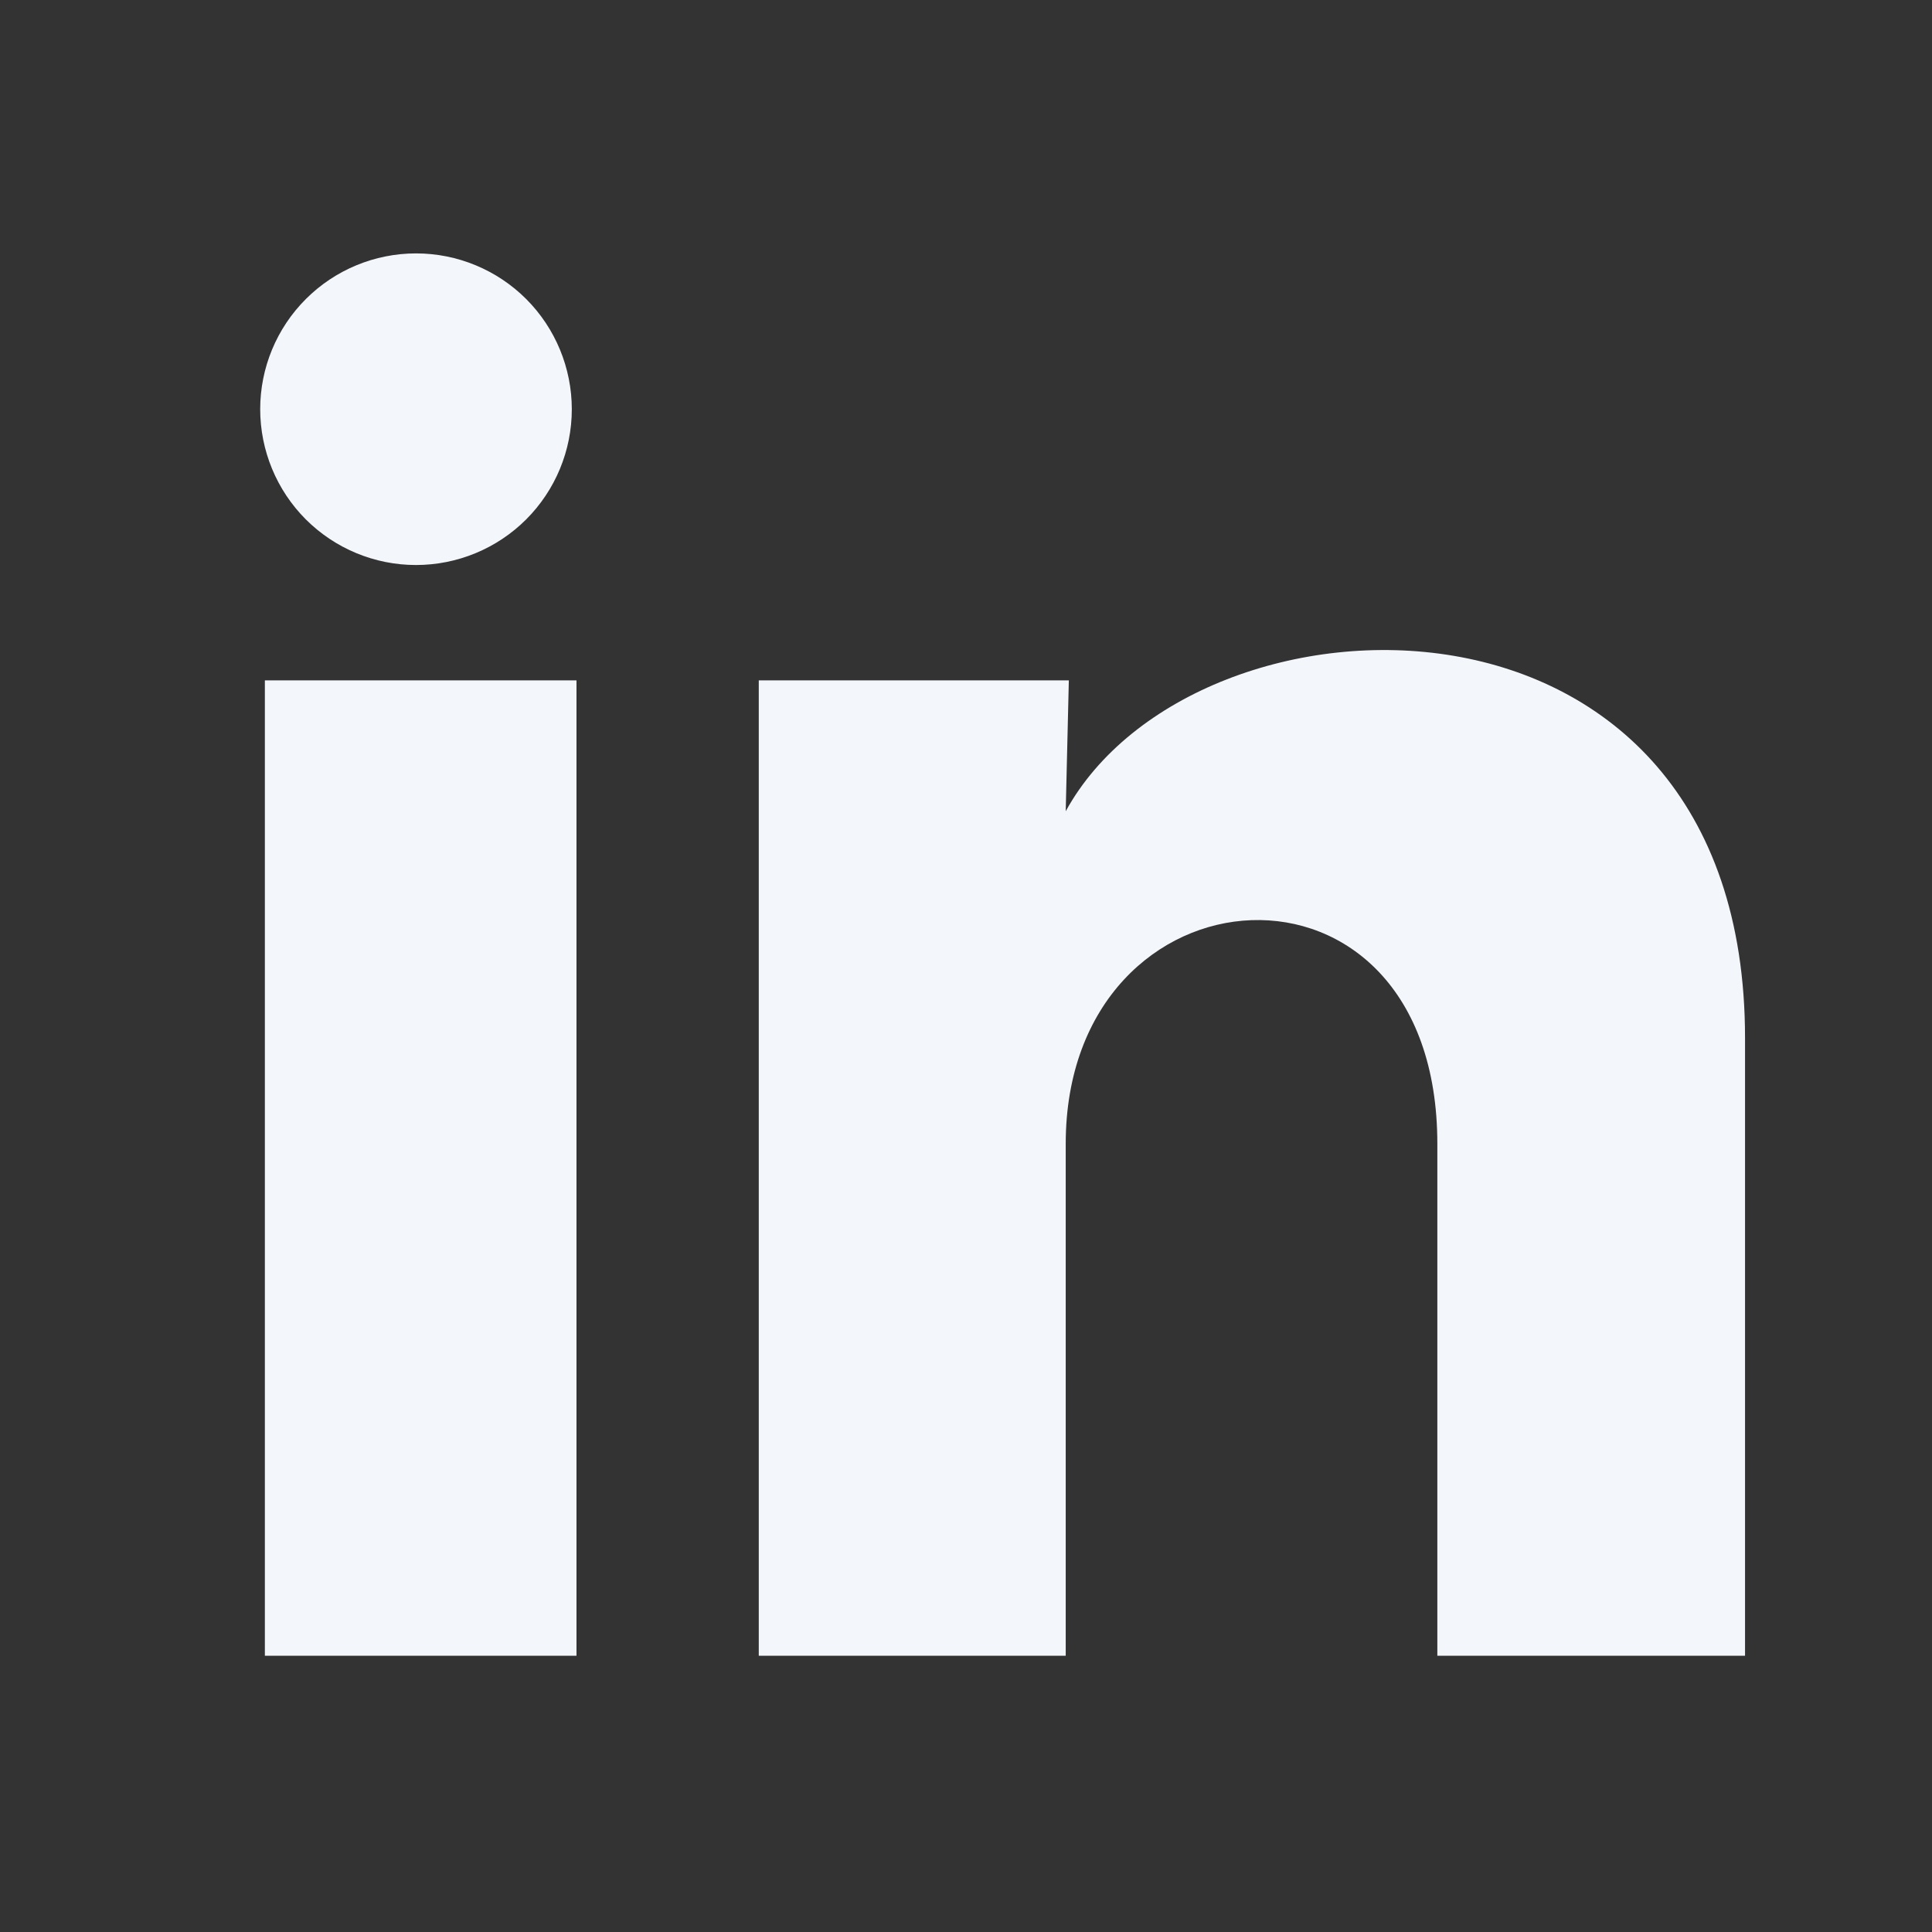 <svg width="31" height="31" viewBox="0 0 31 31" fill="none" xmlns="http://www.w3.org/2000/svg">
<rect x="0" y="0" width="31" height="31" fill="#333333" stroke="none"/>
<path d="M9.175 6.567C9.175 7.23 8.911 7.866 8.442 8.335C7.973 8.803 7.337 9.066 6.674 9.066C6.011 9.066 5.375 8.802 4.906 8.333C4.438 7.864 4.175 7.228 4.175 6.565C4.175 5.902 4.439 5.266 4.908 4.798C5.377 4.329 6.013 4.066 6.676 4.066C7.339 4.066 7.975 4.33 8.444 4.799C8.912 5.268 9.175 5.904 9.175 6.567V6.567ZM9.25 10.917H4.25V26.567H9.25V10.917ZM17.15 10.917H12.175V26.567H17.1V18.355C17.1 13.78 23.063 13.355 23.063 18.355V26.567H28V16.655C28 8.942 19.175 9.23 17.1 13.017L17.15 10.917V10.917Z" fill="#F3F6FA"/>
</svg>
